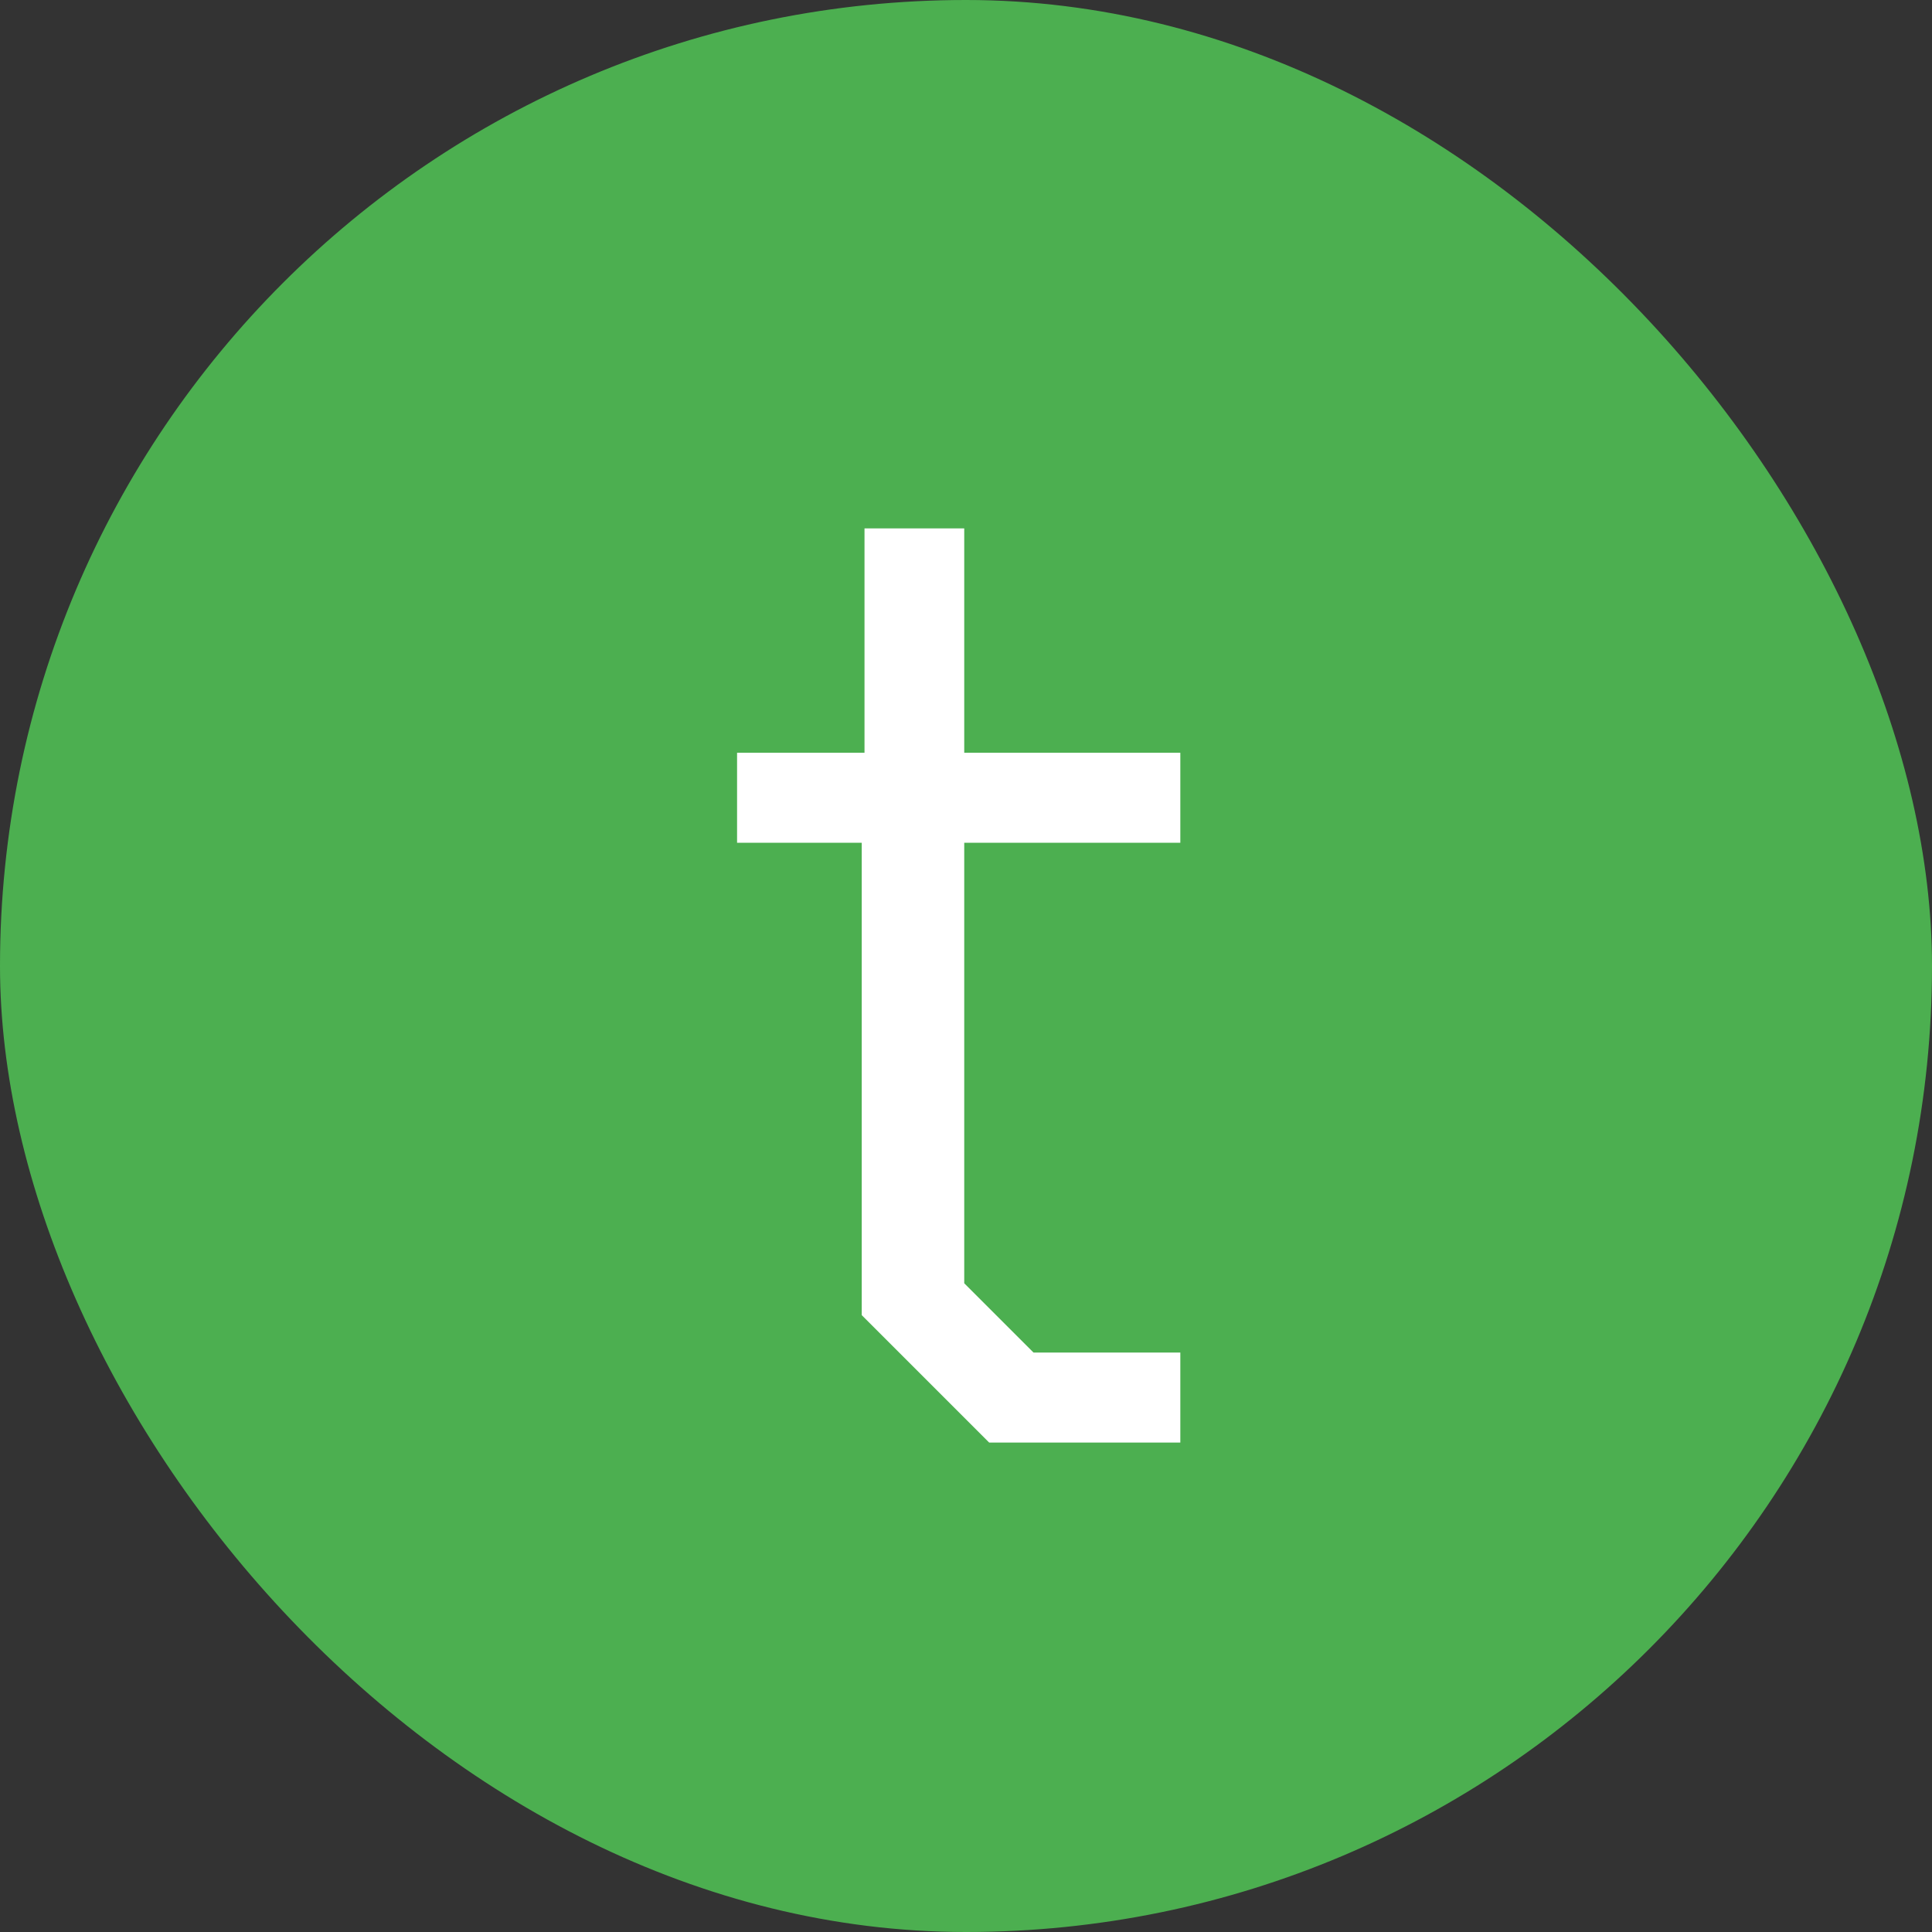 <svg width="150" height="150" viewBox="0 0 150 150" fill="none" xmlns="http://www.w3.org/2000/svg">
<rect x="0" y="0" width="150" height="150" fill="#333333" stroke="none"/>
<rect width="150" height="150" rx="75" fill="#4CAF50"/>
<path d="M66.905 102.106V65.434H57.226V58.444H67.12V41.023H74.863V58.444H91.64V65.434H74.863V99.633L80.24 105.01H91.64V112H76.799L66.905 102.106Z" fill="white"/>
</svg>
